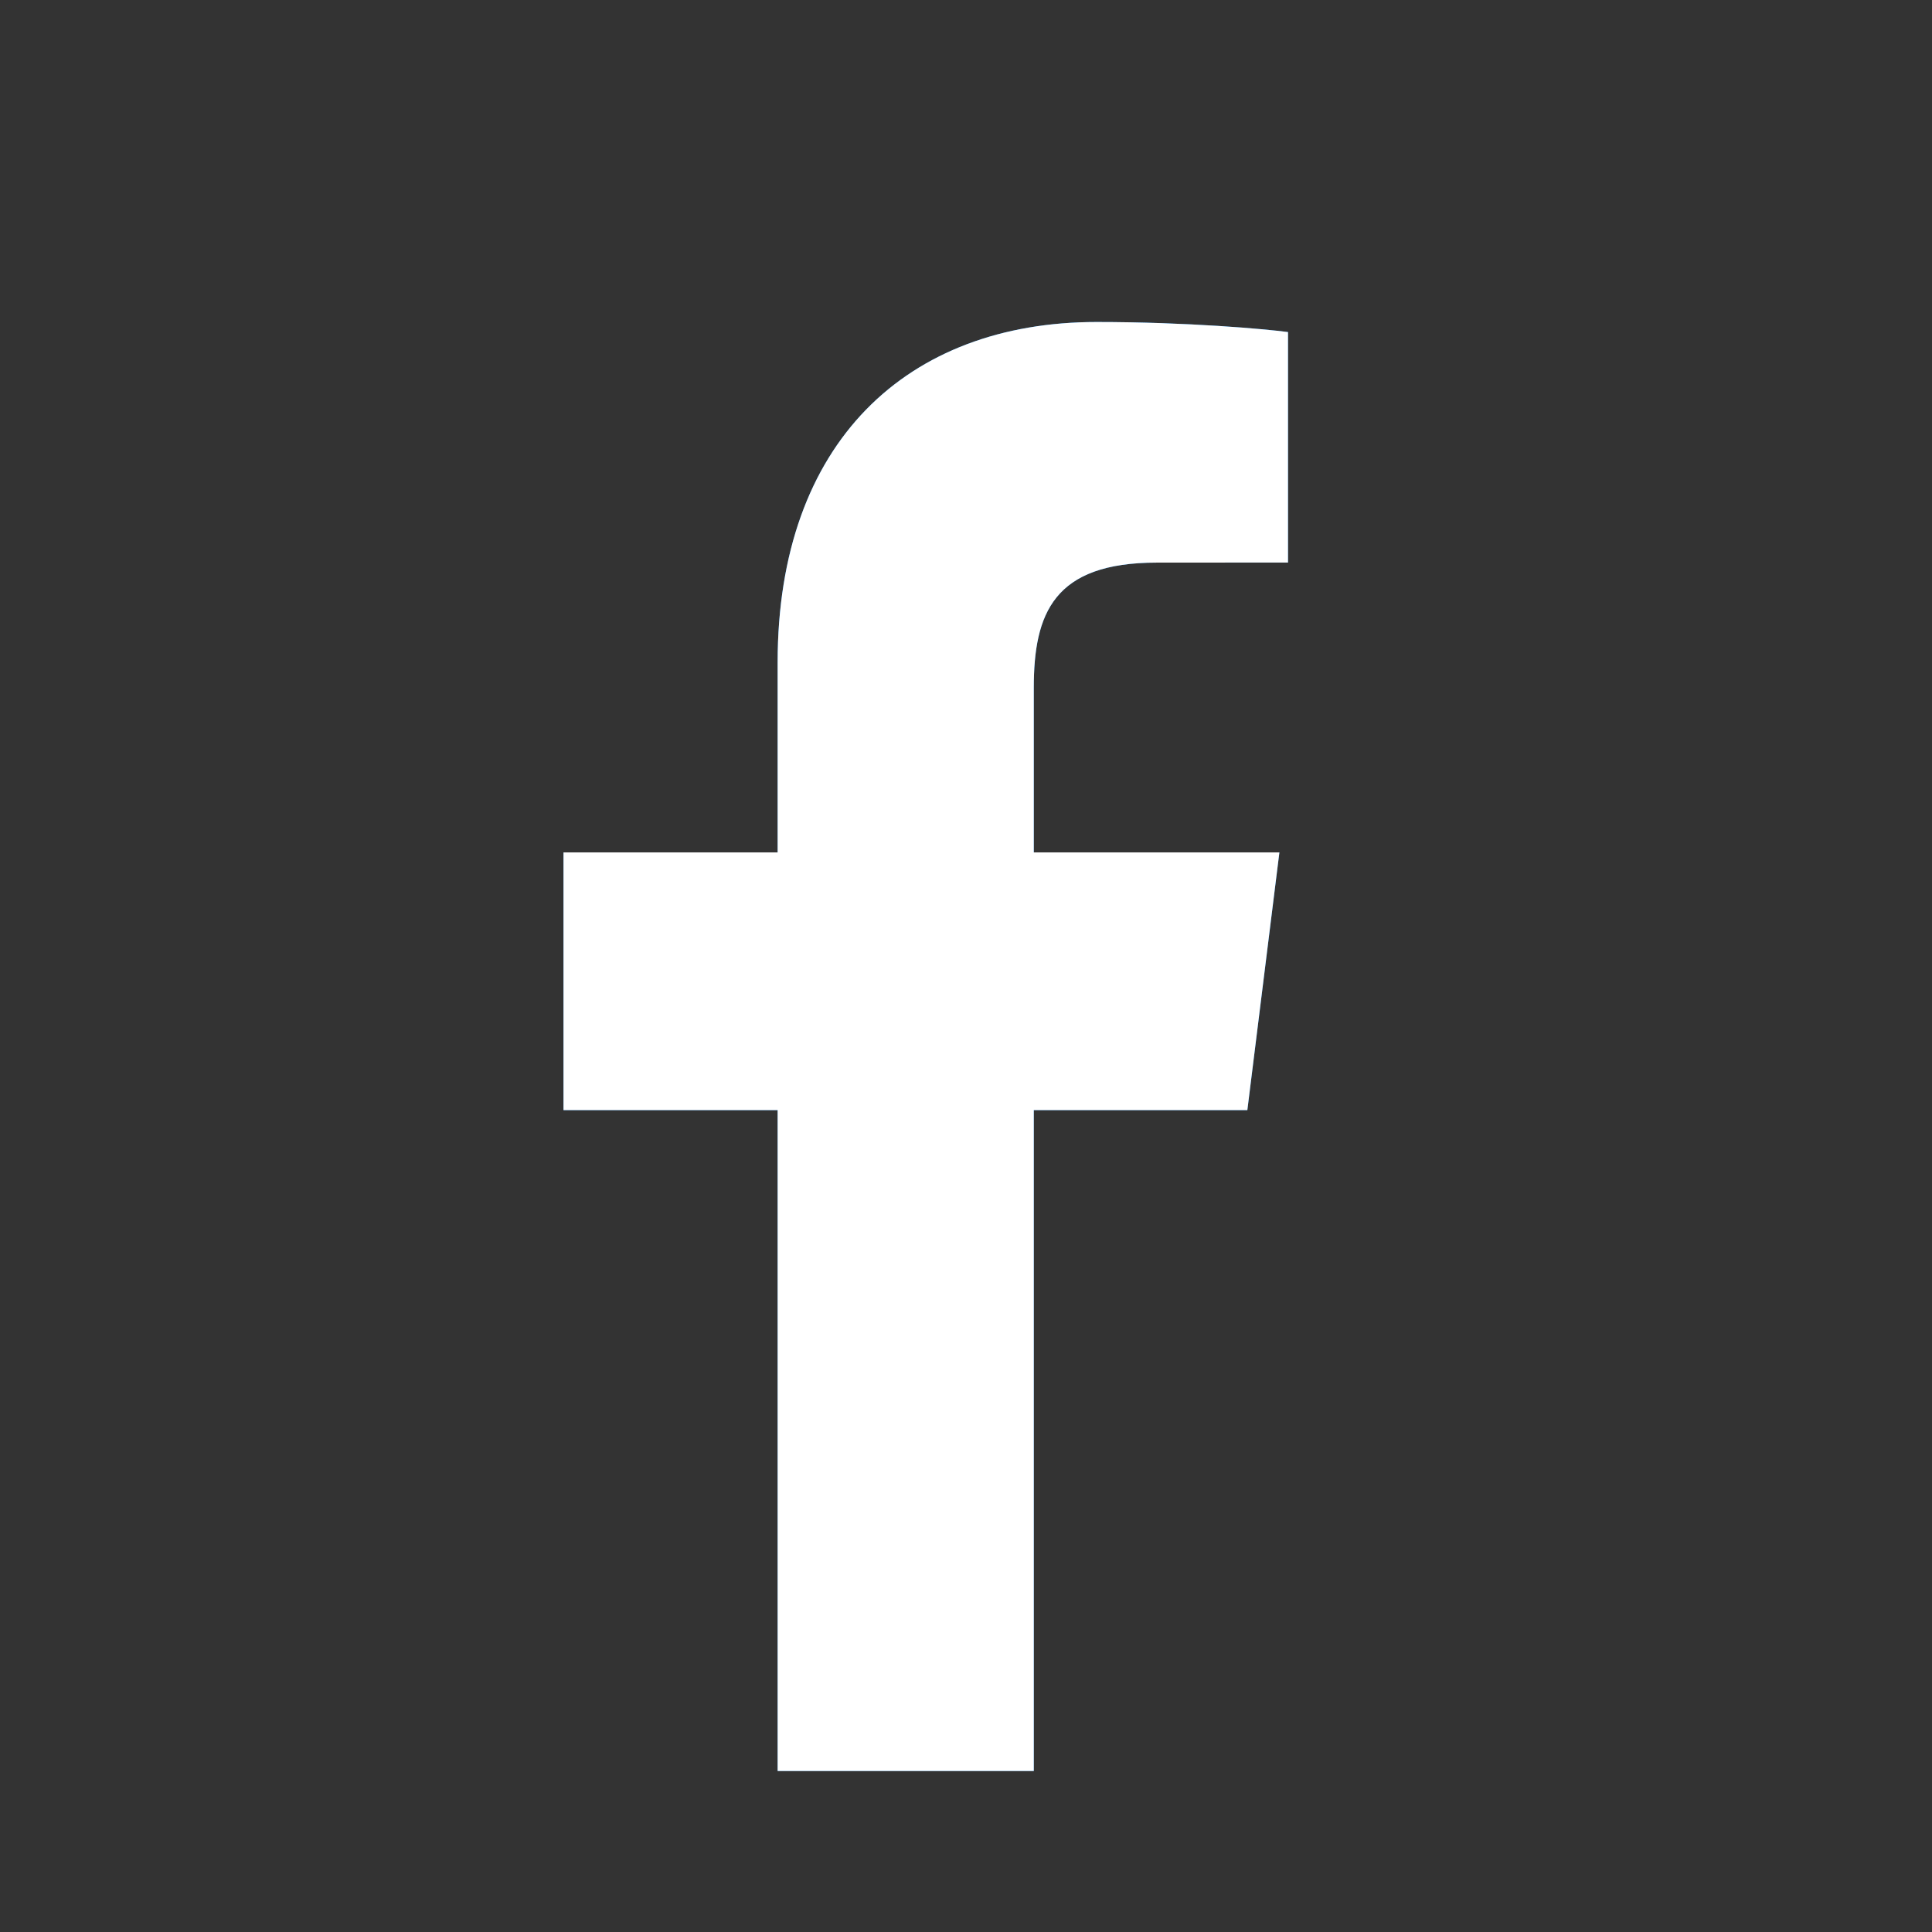 <svg width="24" height="24" viewBox="0 0 24 24" fill="none" xmlns="http://www.w3.org/2000/svg"><rect x="0" y="0" width="24" height="24" fill="#333333" stroke="none"/><path d="M12.842 22V13.79H15.495L15.893 10.589H12.842V8.546C12.842 7.62 13.089 6.989 14.37 6.989L16 6.988V4.125C15.718 4.087 14.75 4 13.623 4C11.271 4 9.66 5.491 9.66 8.229V10.589H7V13.79H9.66V22H12.842Z" fill="#0C86EF"/><path d="M12.842 22V13.79H15.495L15.893 10.589H12.842V8.546C12.842 7.62 13.089 6.989 14.37 6.989L16 6.988V4.125C15.718 4.087 14.75 4 13.623 4C11.271 4 9.66 5.491 9.66 8.229V10.589H7V13.79H9.66V22H12.842Z" fill="white"/></svg>